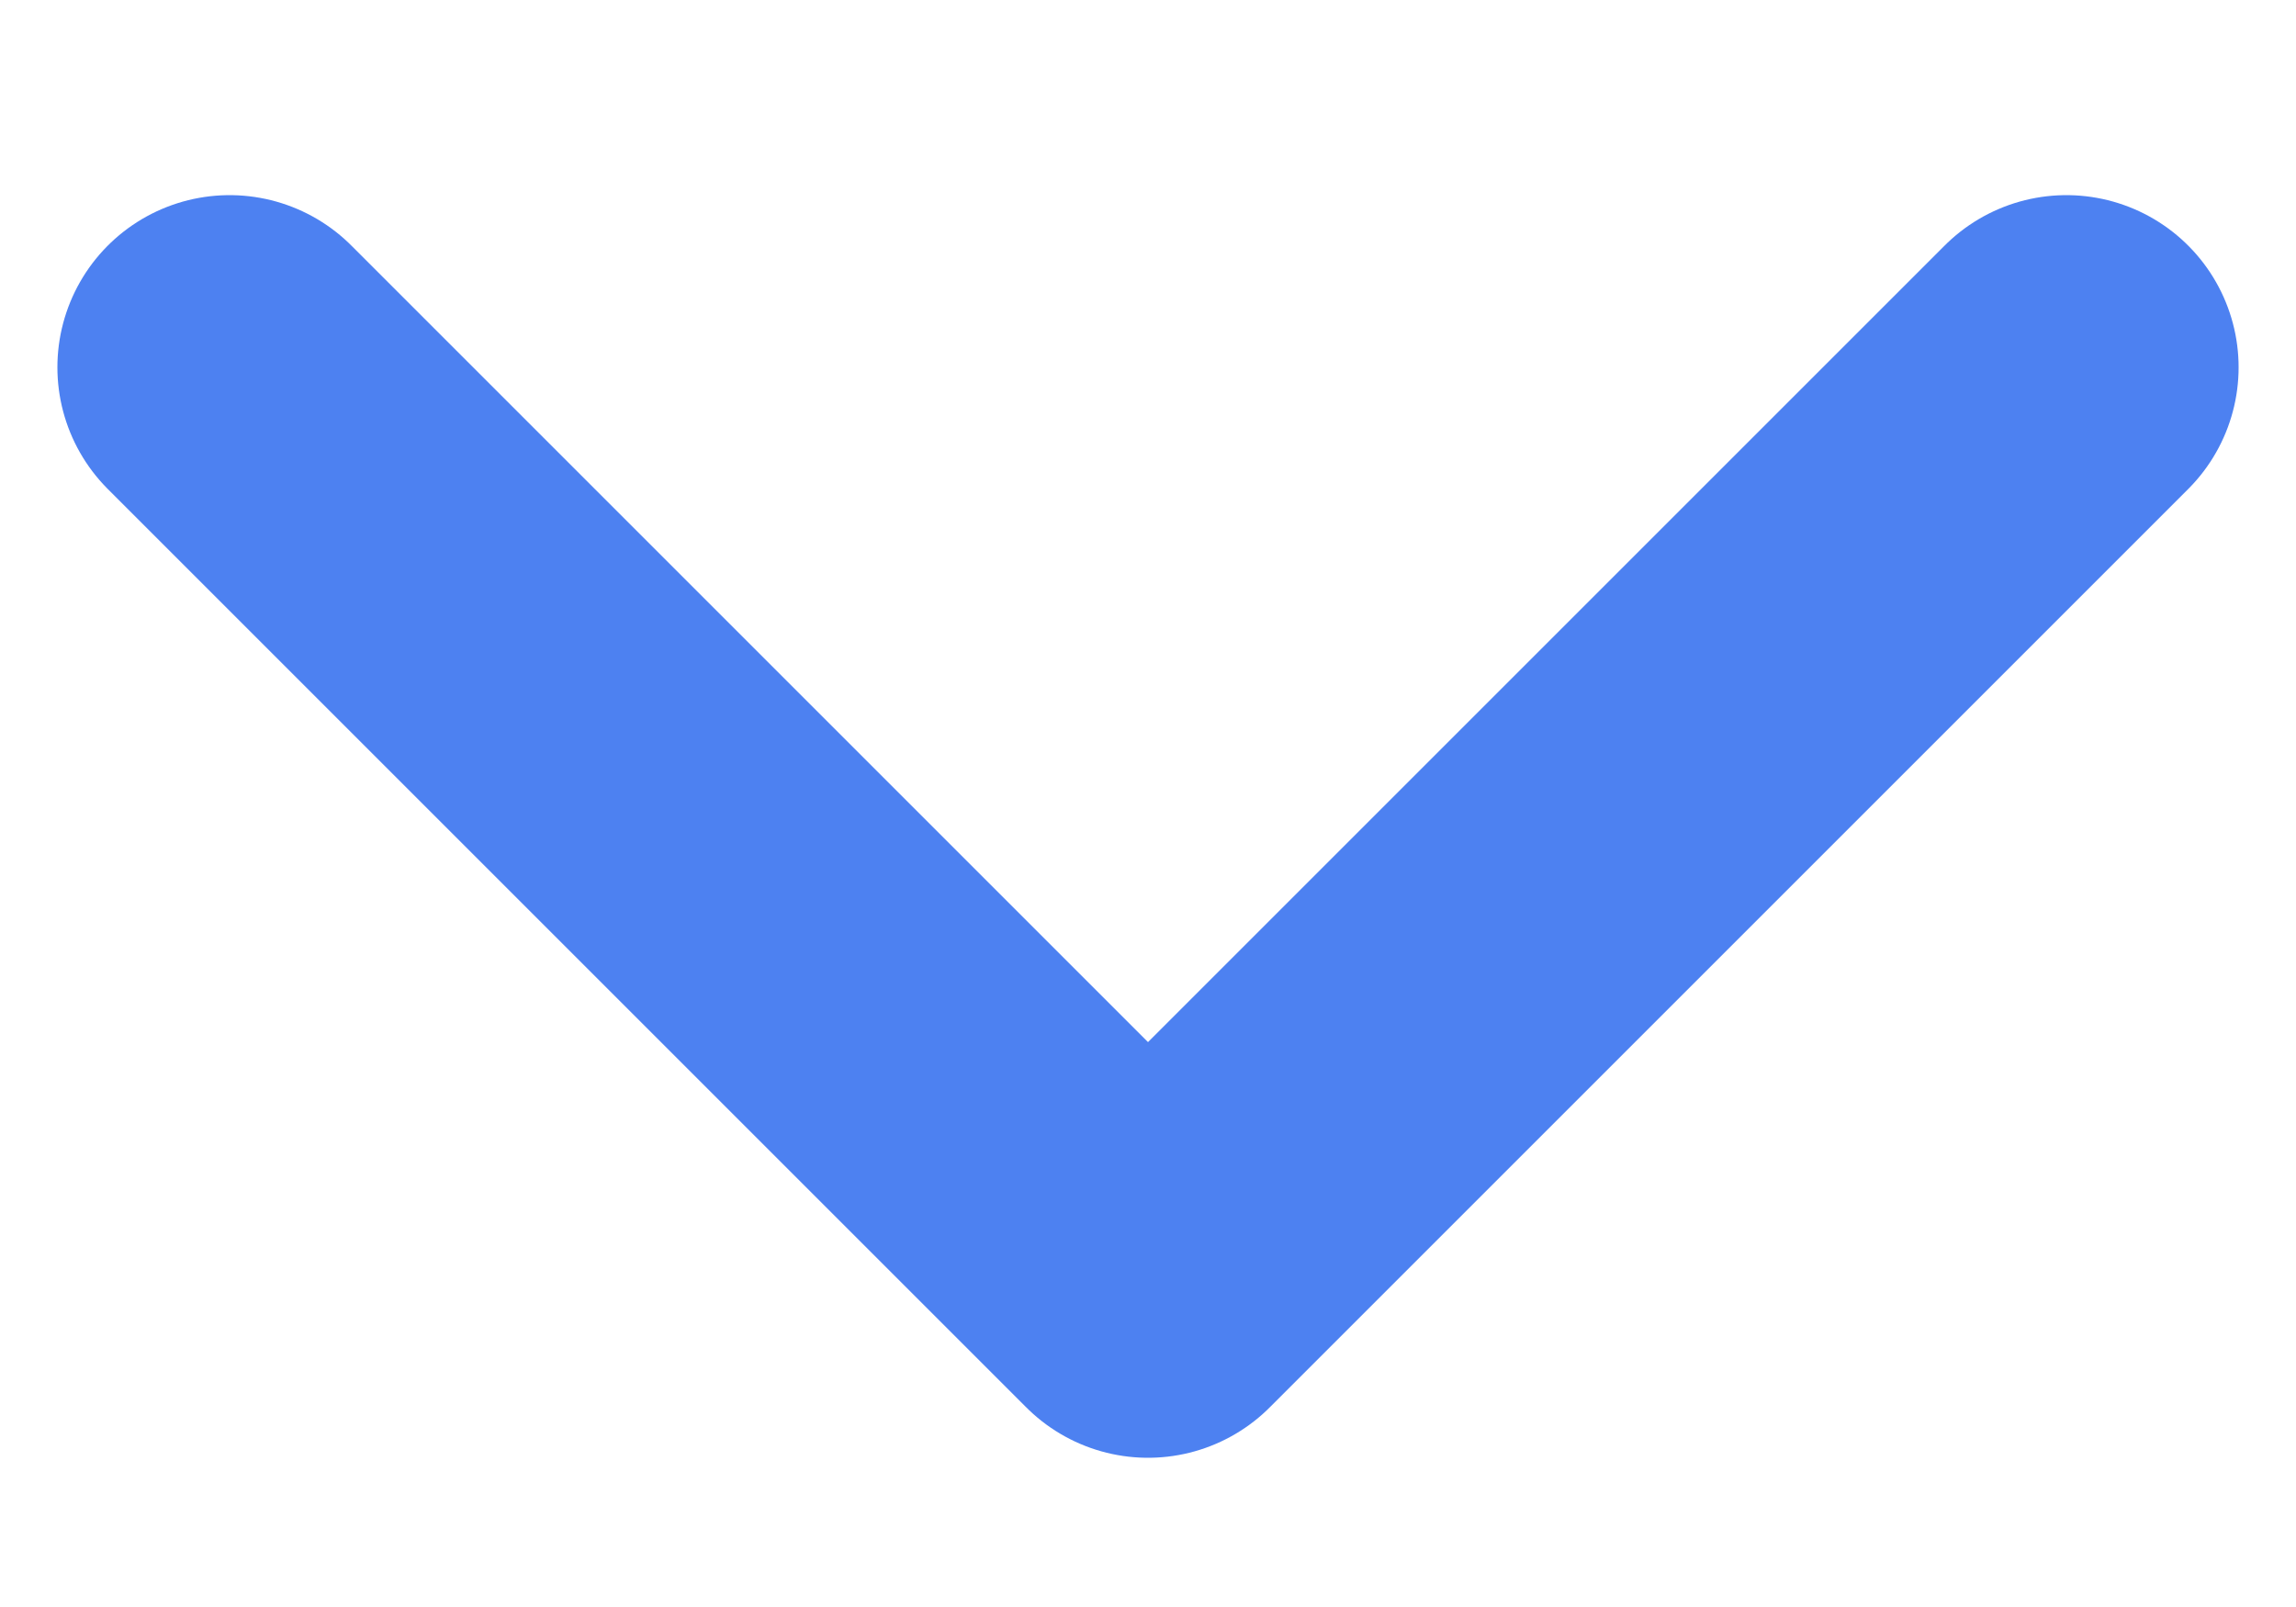 <svg width="10" height="7" viewBox="0 0 10 7" fill="none" xmlns="http://www.w3.org/2000/svg">
<path d="M1 1.6L5 5.6L9 1.6" stroke="#4D81F1" stroke-width="1.5" stroke-linecap="round" stroke-linejoin="round"/>
</svg>
